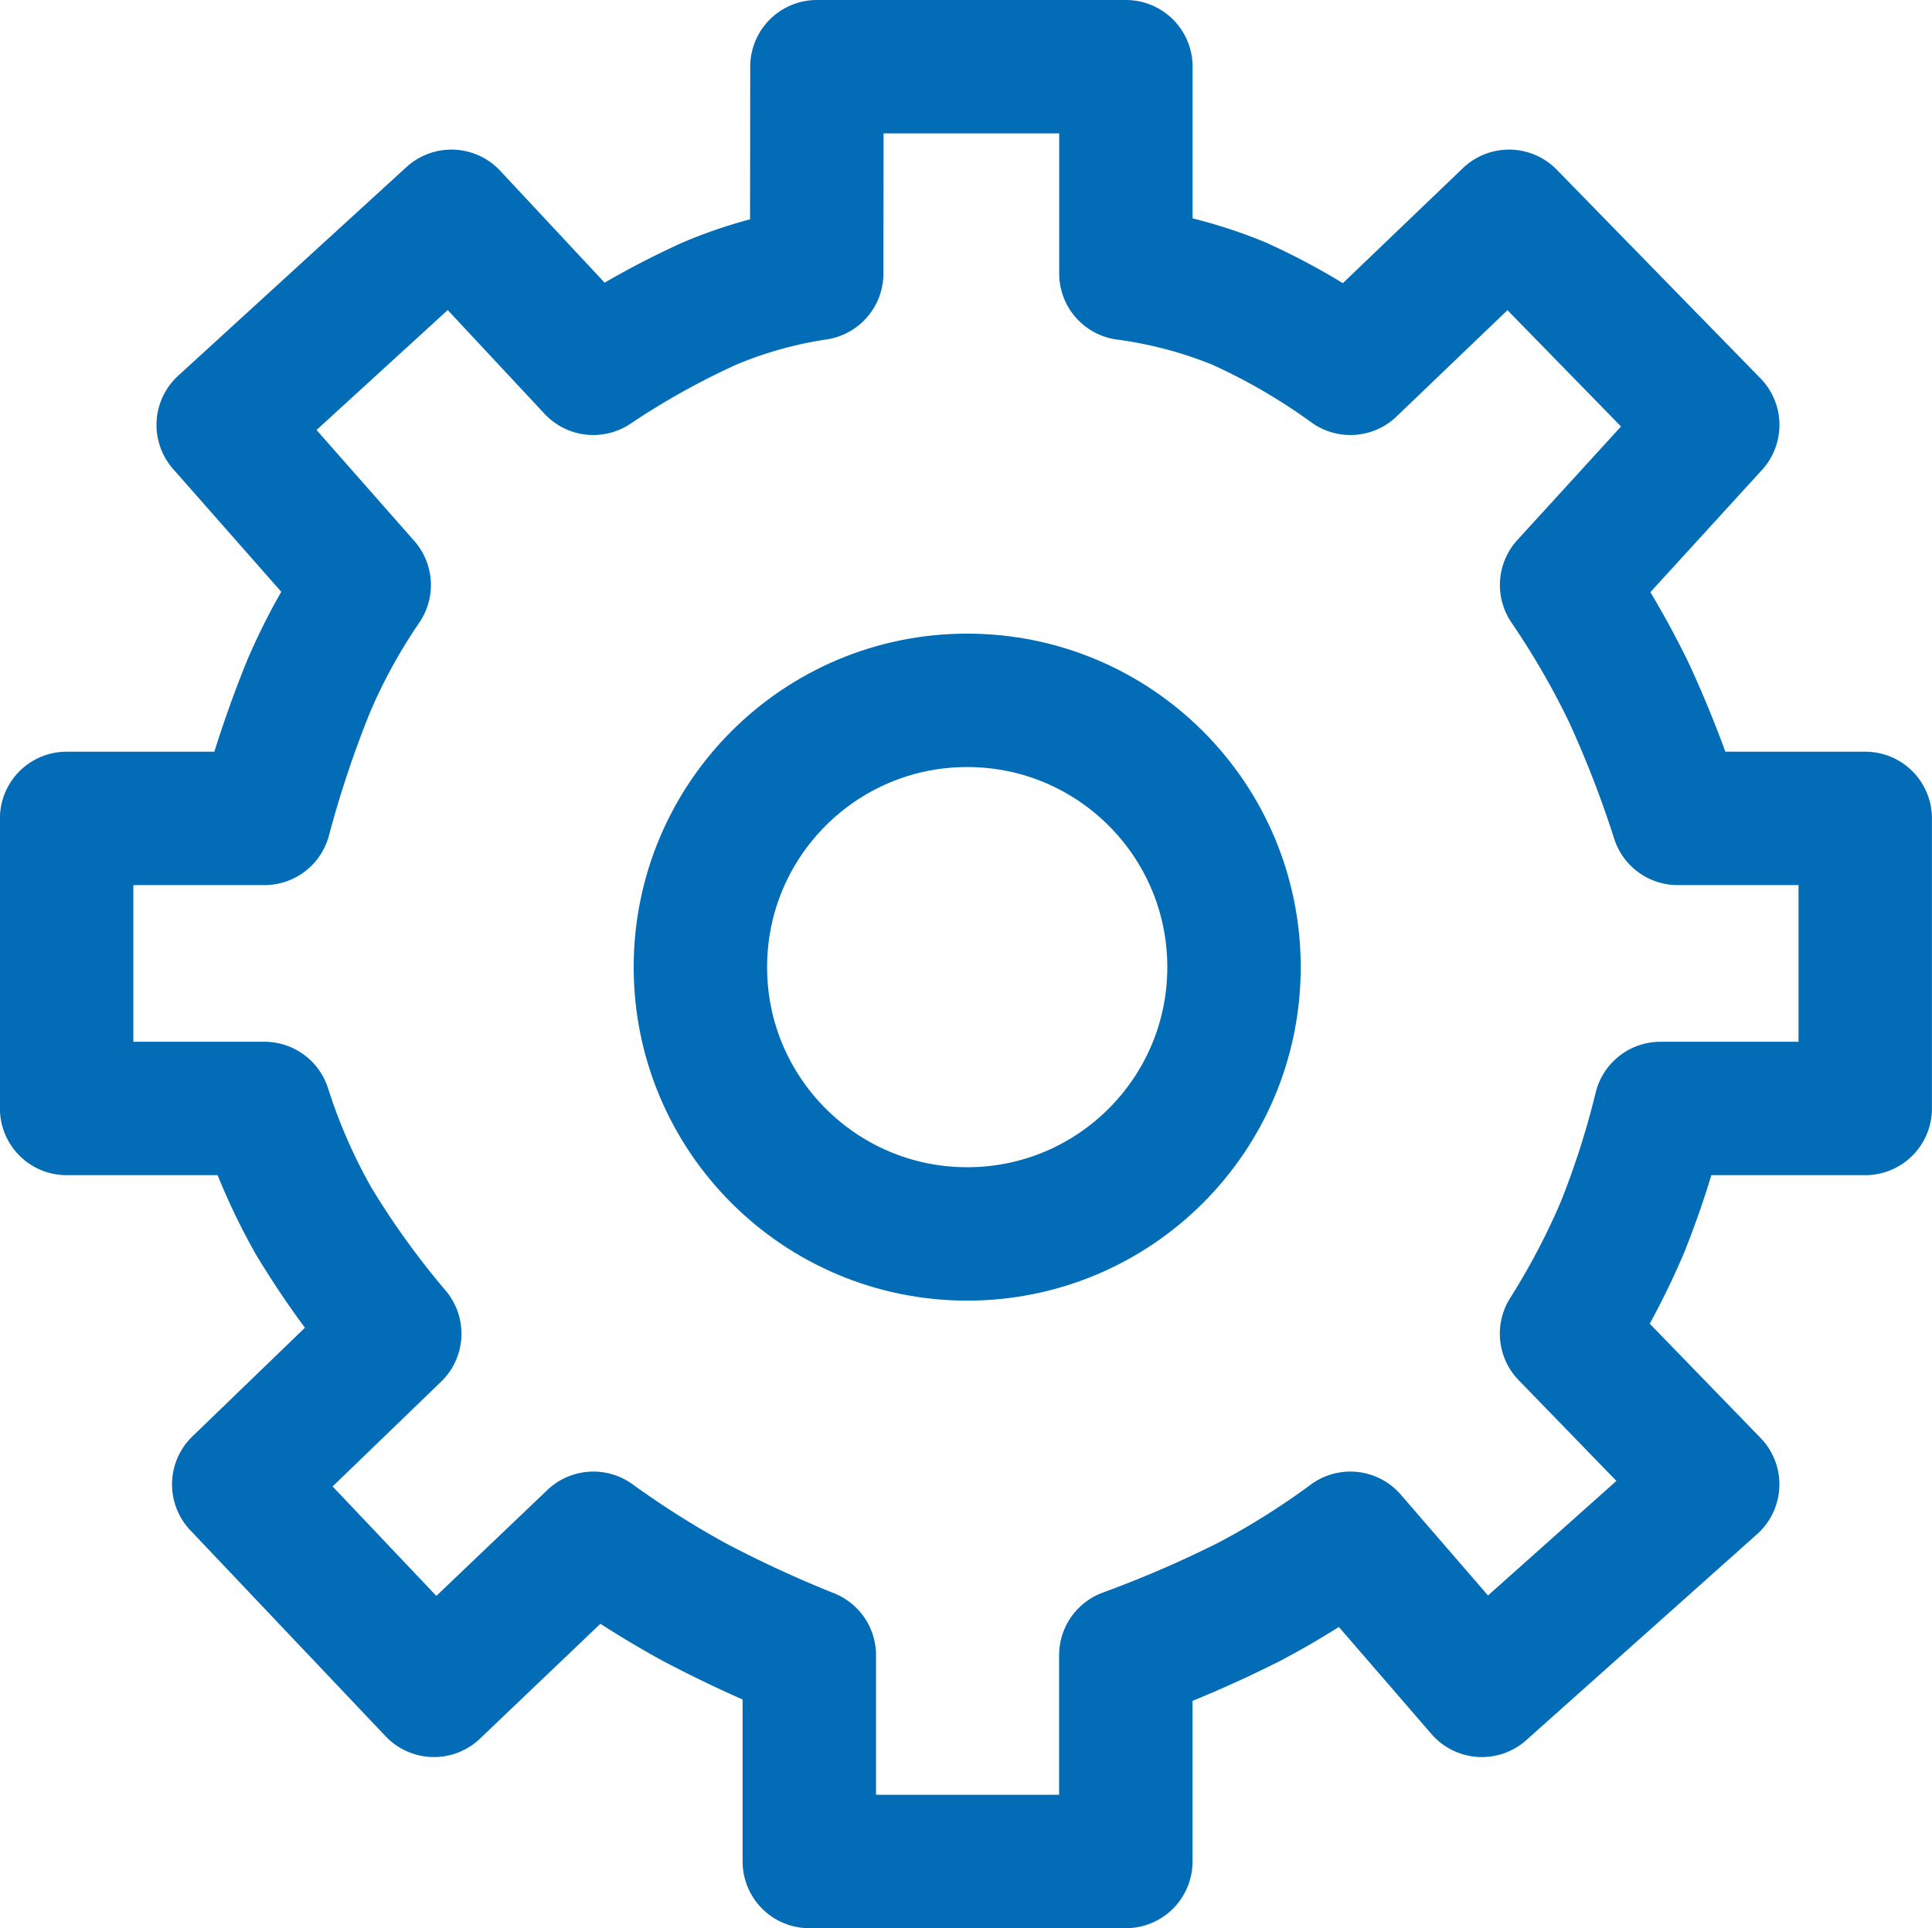 <svg xmlns="http://www.w3.org/2000/svg" width="28.964" height="28.91" viewBox="0 0 28.964 28.91">
  <g id="Group_1236" data-name="Group 1236" transform="translate(-10.5 -10.5)">
    <path id="Path_1162" data-name="Path 1162" d="M135.922,854.816h4.632v3.1a6.859,6.859,0,0,1,1.693.45,9.522,9.522,0,0,1,1.673.972l2.378-2.279,3.054,3.128-2.191,2.4a12.608,12.608,0,0,1,.934,1.613,16.557,16.557,0,0,1,.732,1.886h2.811v4.349h-3.07a13.172,13.172,0,0,1-.573,1.789,11.291,11.291,0,0,1-.835,1.588l2.191,2.259-3.46,3.088-1.972-2.28a11.754,11.754,0,0,1-1.517.953,17.365,17.365,0,0,1-1.849.8v3.093h-4.745v-3.093a18.024,18.024,0,0,1-1.731-.8,14.405,14.405,0,0,1-1.506-.953l-2.39,2.28-2.927-3.088,2.339-2.259a12.952,12.952,0,0,1-1.212-1.683,8.853,8.853,0,0,1-.741-1.694h-2.966v-4.349h2.966a16.7,16.7,0,0,1,.663-1.984,8.862,8.862,0,0,1,.832-1.515l-2.114-2.4,3.422-3.128,2.127,2.279a12.145,12.145,0,0,1,1.744-.972,6.689,6.689,0,0,1,1.605-.45Z" transform="translate(-113.175 -843.316)" fill="none" stroke="#026cb6" stroke-linejoin="round" stroke-width="2"/>
    <g id="Ellipse_3" data-name="Ellipse 3" transform="translate(20 20)" fill="none" stroke="#026cb6" stroke-width="2">
      <circle cx="5" cy="5" r="5" stroke="none"/>
      <circle cx="5" cy="5" r="4" fill="none"/>
    </g>
  </g>
</svg>
